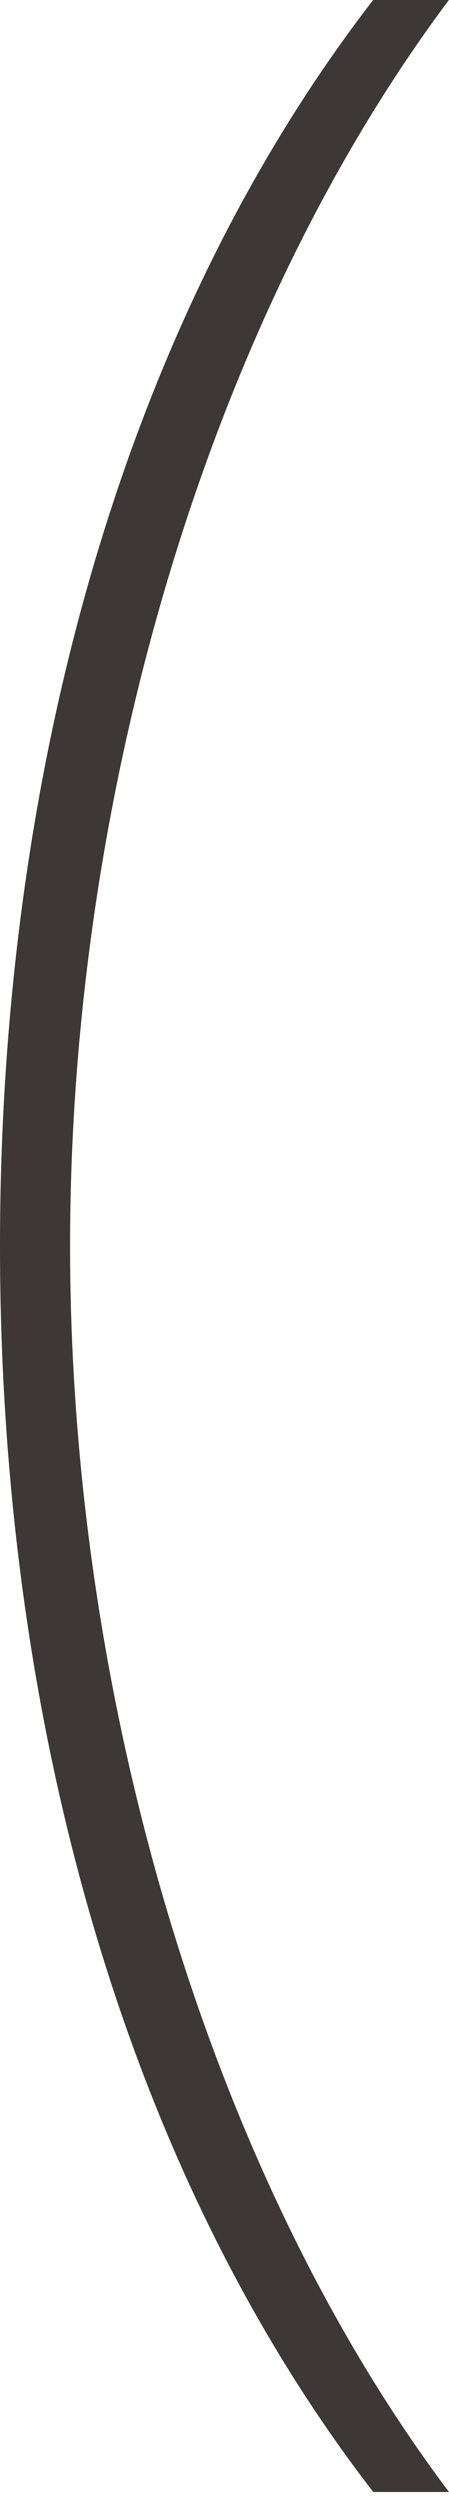 <?xml version="1.0" encoding="UTF-8"?> <svg xmlns="http://www.w3.org/2000/svg" width="46" height="256" viewBox="0 0 46 256" fill="none"><g clip-path="url(#clip0_22_1480)"><path d="M0 127.59C0 78.81 12.89 32.81 38.23 0H45.99C21.53 32.67 7.18 81.01 7.18 127.59C7.18 174.17 21.54 222.66 46 255.18H38.24C12.89 222.36 0 176.37 0 127.59Z" fill="#3D3835"></path></g><defs><clipPath id="clip0_22_1480"><rect width="46" height="255.18" fill="white"></rect></clipPath></defs></svg> 